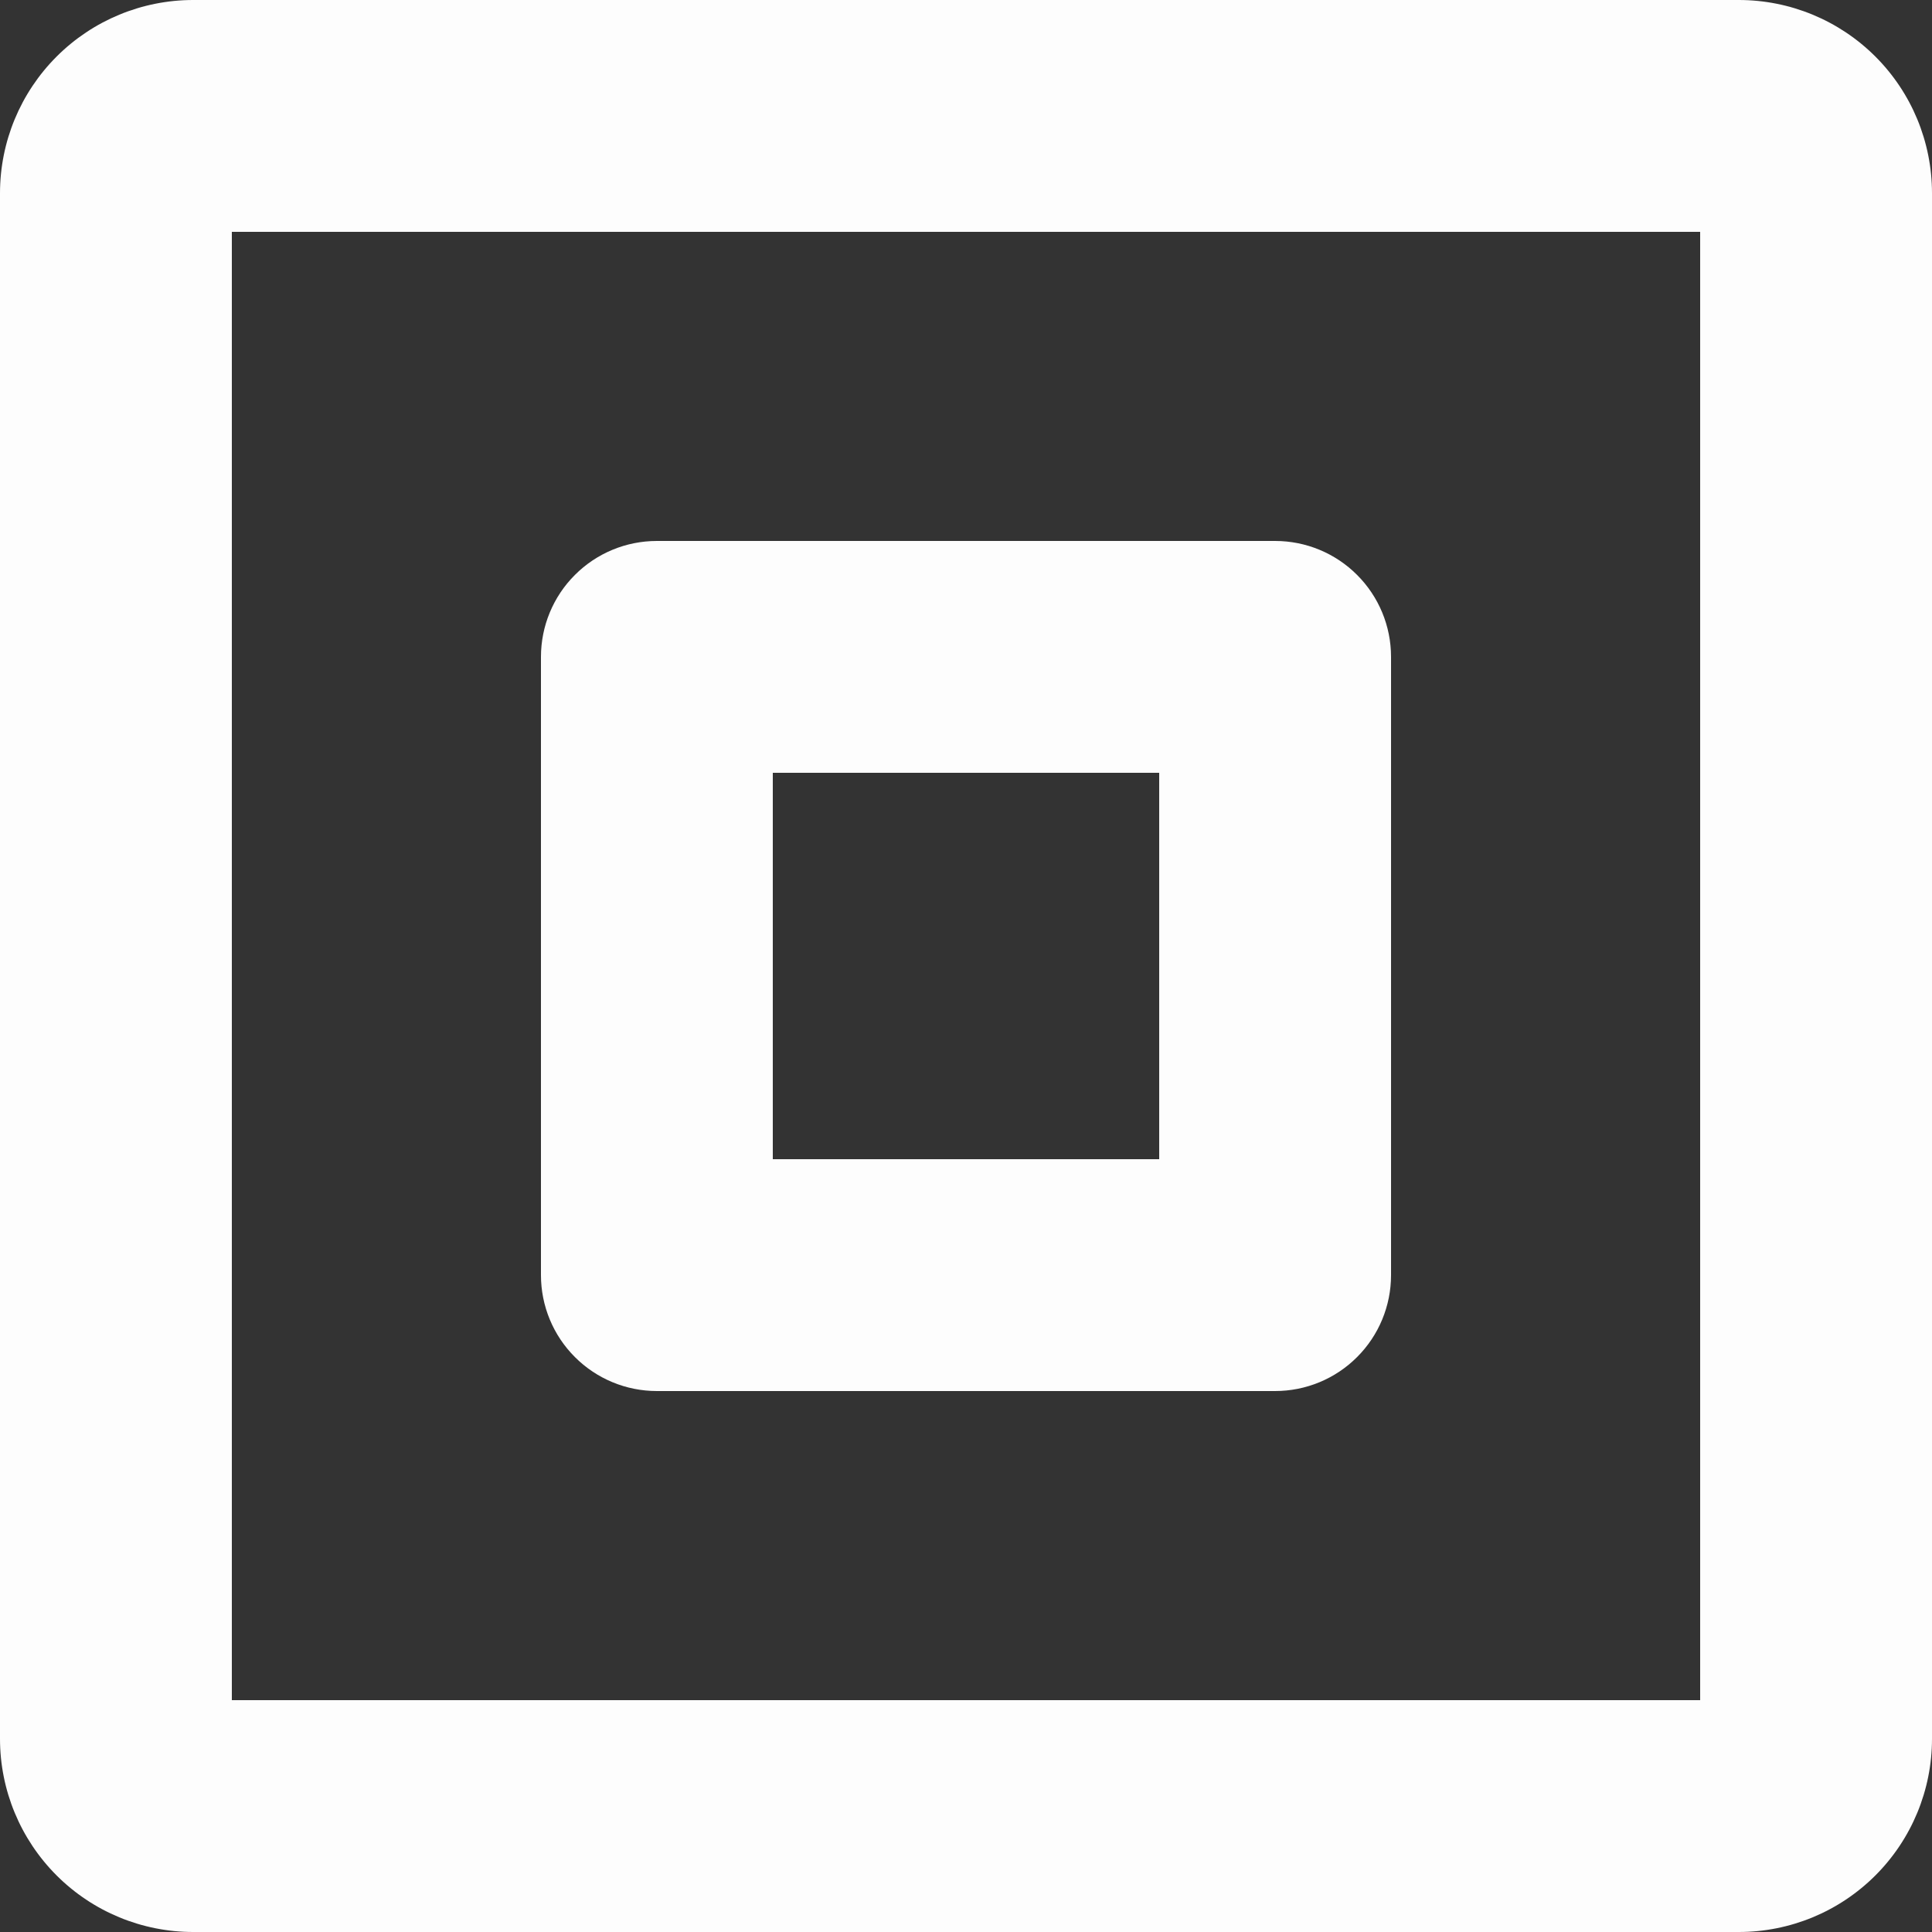 <svg width="38" height="38" viewBox="0 0 38 38" fill="none" xmlns="http://www.w3.org/2000/svg">
<rect x="0" y="0" width="38" height="38" fill="#333333" stroke="none"/>
<g clip-path="url(#clip0_736_131)">
<path d="M34.2 0H3.8C2.792 0 1.826 0.4 1.113 1.113C0.4 1.826 0 2.792 0 3.8V34.2C0 35.208 0.4 36.174 1.113 36.887C1.826 37.6 2.792 38 3.8 38H34.2C35.208 38 36.174 37.6 36.887 36.887C37.6 36.174 38 35.208 38 34.2V3.8C38 2.792 37.6 1.826 36.887 1.113C36.174 0.4 35.208 0 34.2 0ZM33.44 33.44H4.56V4.56H33.44V33.44ZM12.92 27.36H25.08C25.685 27.36 26.265 27.12 26.692 26.692C27.12 26.265 27.36 25.685 27.36 25.08V12.92C27.36 12.315 27.12 11.735 26.692 11.308C26.265 10.88 25.685 10.64 25.08 10.64H12.92C12.315 10.64 11.735 10.88 11.308 11.308C10.88 11.735 10.64 12.315 10.64 12.92V25.08C10.64 25.685 10.88 26.265 11.308 26.692C11.735 27.12 12.315 27.36 12.92 27.36ZM15.2 15.2H22.8V22.8H15.2V15.2Z" fill="#FDFDFD"/>
</g>
<defs>
<clipPath id="clip0_736_131">
<rect width="38" height="38" fill="white"/>
</clipPath>
</defs>
</svg>
